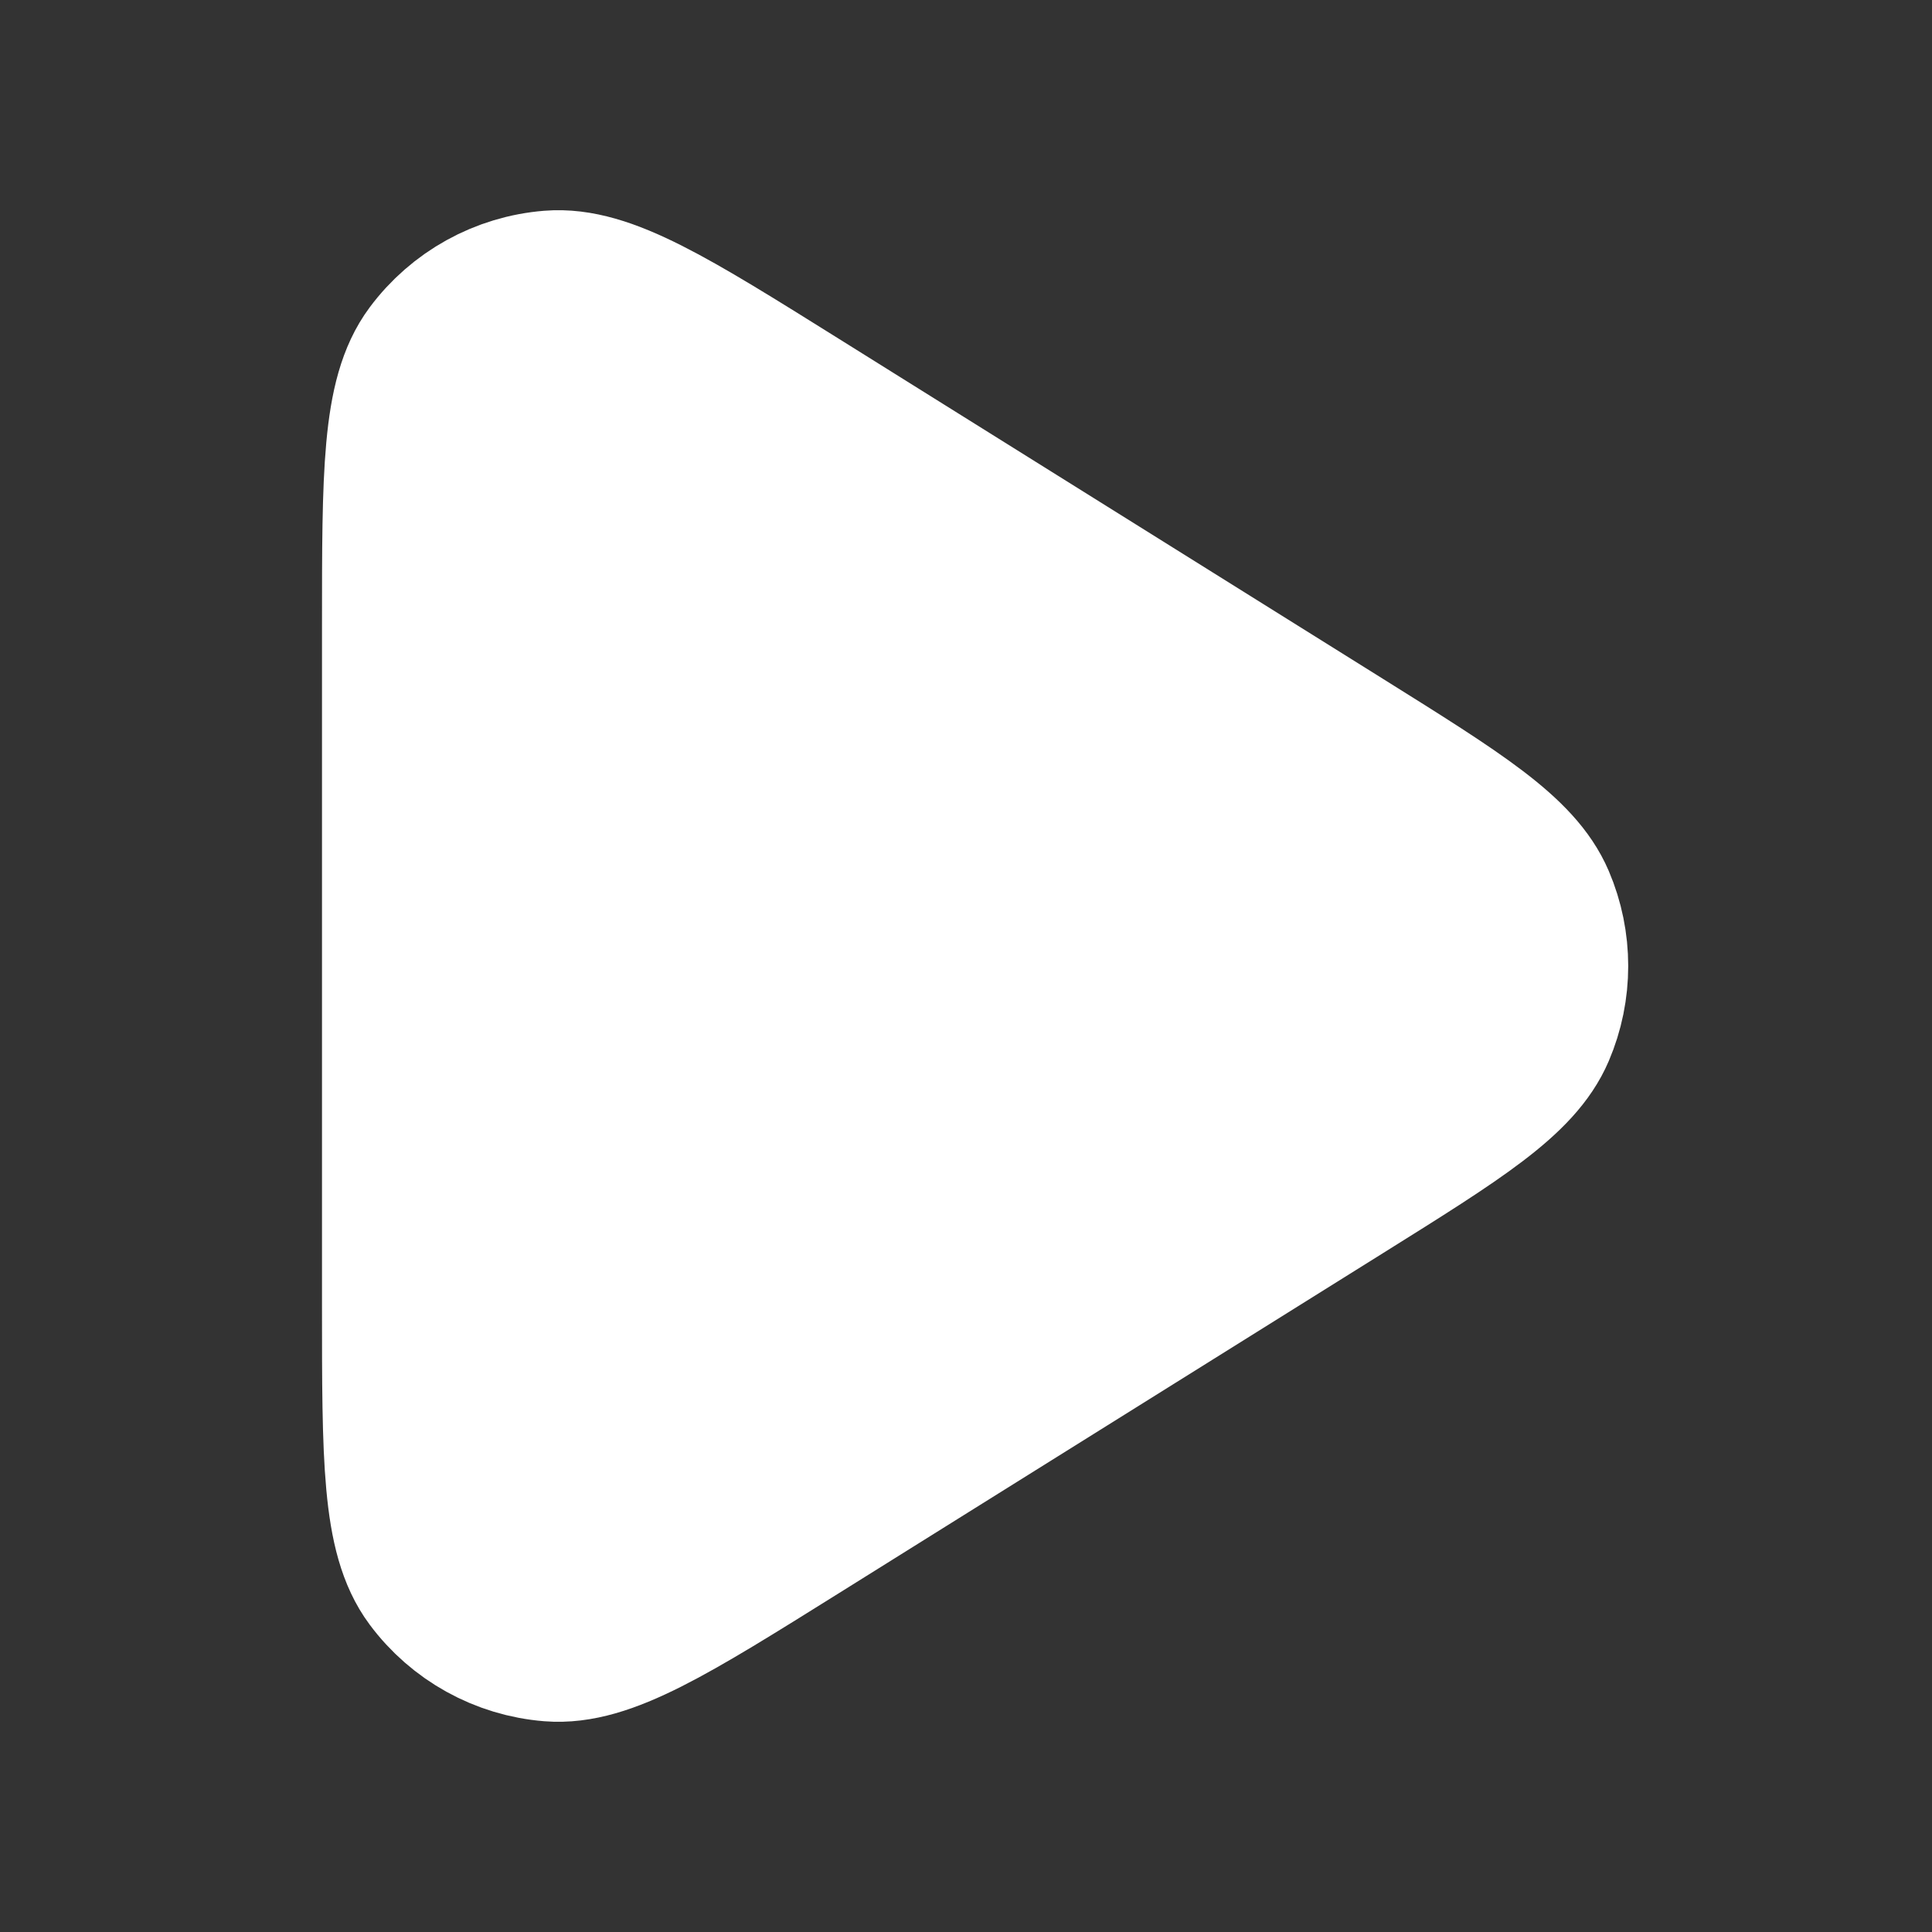 <?xml version="1.0" encoding="utf-8"?><!-- Uploaded to: SVG Repo, www.svgrepo.com, Generator: SVG Repo Mixer Tools -->
<svg width="800px" height="800px" viewBox="0 0 24 24" fill="#fff" xmlns="http://www.w3.org/2000/svg">
<rect x="0" y="0" width="24" height="24" fill="#333333" stroke="none"/>
<path d="M16.658 9.286C18.098 10.186 18.818 10.636 19.065 11.212C19.28 11.715 19.28 12.285 19.065 12.788C18.818 13.364 18.098 13.814 16.658 14.714L9.896 18.94C8.298 19.939 7.499 20.438 6.84 20.385C6.265 20.339 5.738 20.047 5.394 19.584C5 19.053 5 18.111 5 16.226V7.774C5 5.889 5 4.947 5.394 4.416C5.738 3.953 6.265 3.661 6.84 3.615C7.499 3.562 8.298 4.061 9.896 5.06L16.658 9.286Z" stroke="#fff" stroke-width="2" stroke-linejoin="round"/>
</svg>
